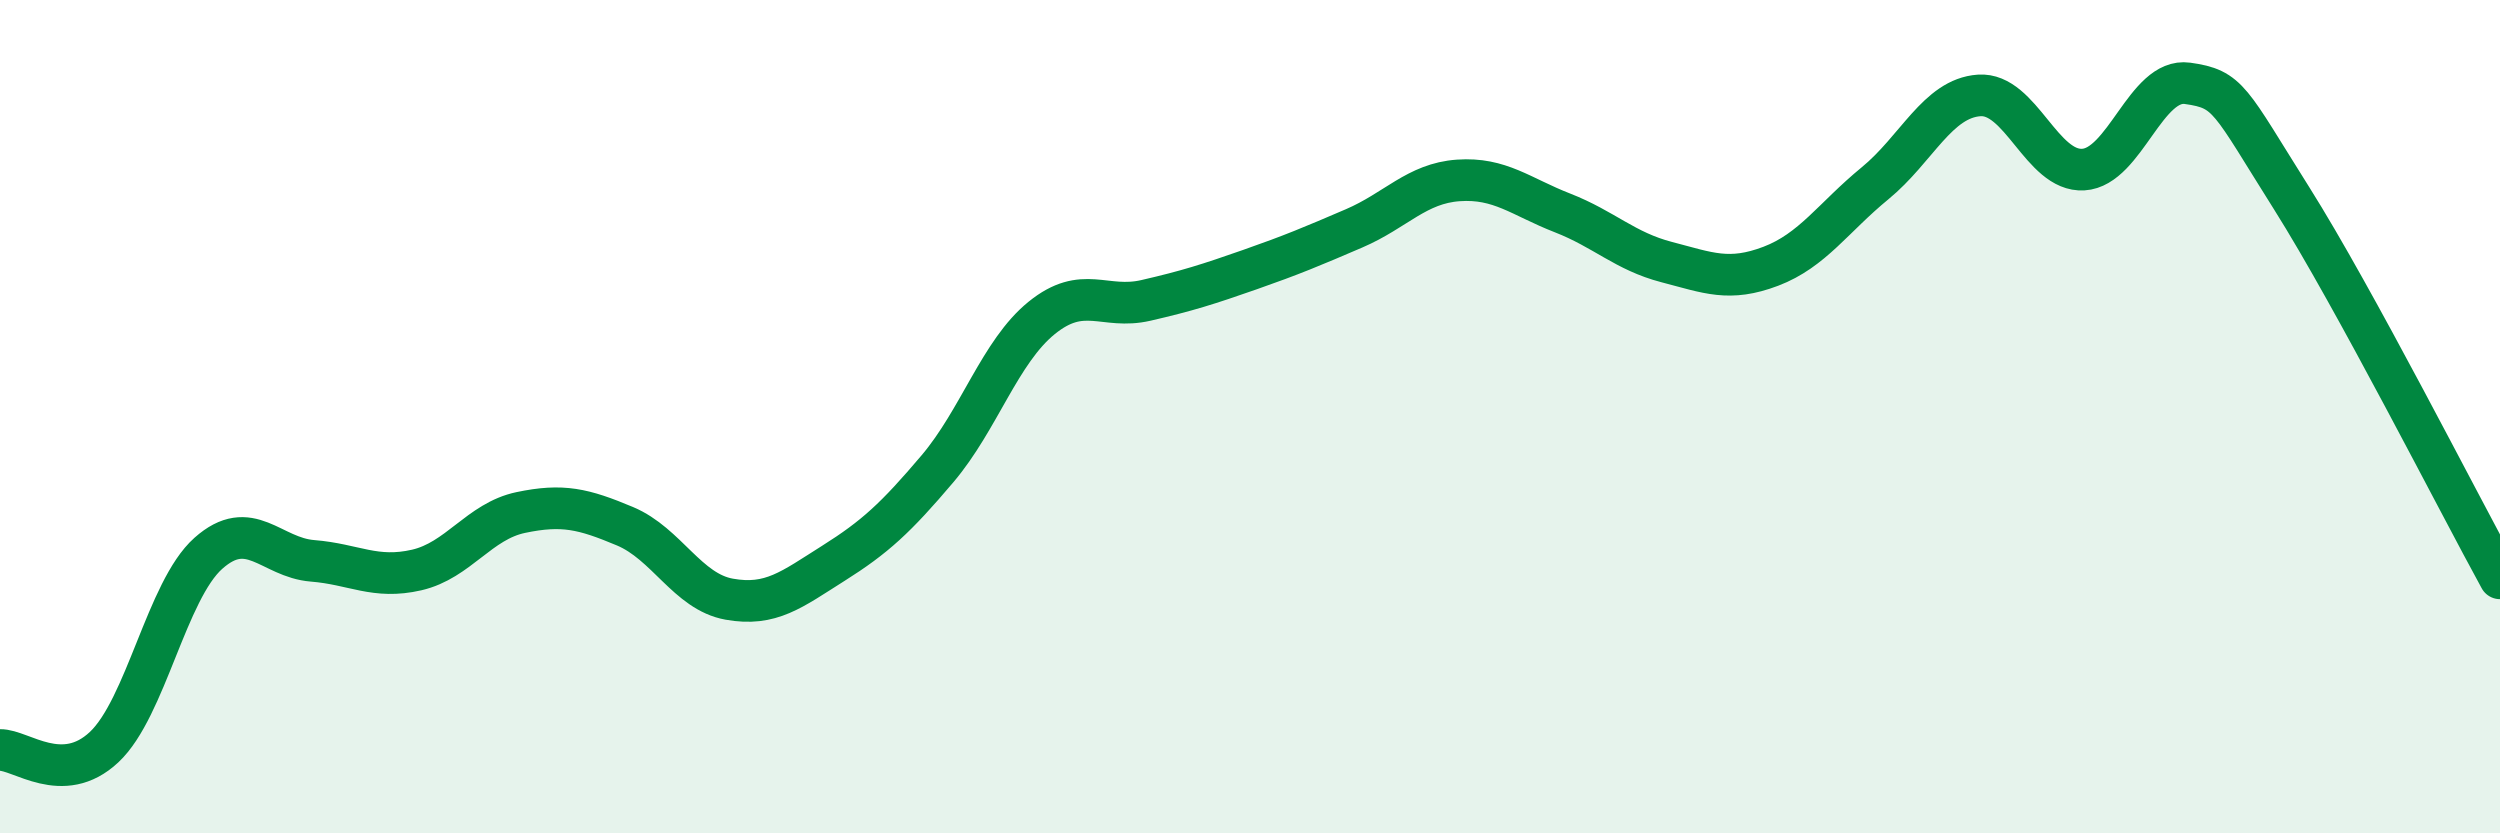 
    <svg width="60" height="20" viewBox="0 0 60 20" xmlns="http://www.w3.org/2000/svg">
      <path
        d="M 0,18 C 0.5,17.99 1.5,18.87 2.5,17.93 C 3.5,16.99 4,14.17 5,13.28 C 6,12.39 6.5,13.38 7.5,13.46 C 8.5,13.54 9,13.91 10,13.68 C 11,13.45 11.5,12.51 12.5,12.3 C 13.5,12.09 14,12.21 15,12.63 C 16,13.05 16.5,14.2 17.5,14.38 C 18.5,14.56 19,14.15 20,13.52 C 21,12.89 21.5,12.43 22.5,11.25 C 23.5,10.07 24,8.44 25,7.63 C 26,6.82 26.5,7.44 27.5,7.21 C 28.5,6.98 29,6.82 30,6.47 C 31,6.12 31.5,5.91 32.5,5.48 C 33.5,5.05 34,4.4 35,4.33 C 36,4.26 36.5,4.72 37.5,5.11 C 38.5,5.5 39,6.03 40,6.29 C 41,6.55 41.5,6.77 42.5,6.39 C 43.5,6.01 44,5.22 45,4.4 C 46,3.58 46.5,2.36 47.5,2.29 C 48.5,2.22 49,4.13 50,4.07 C 51,4.01 51.5,1.86 52.5,2 C 53.5,2.14 53.5,2.38 55,4.76 C 56.5,7.14 59,12.06 60,13.88L60 20L0 20Z"
        fill="#008740"
        opacity="0.1"
        stroke-linecap="round"
        stroke-linejoin="round"
      />
      <path
        d="M 0,18 C 0.5,17.99 1.5,18.87 2.5,17.93 C 3.5,16.99 4,14.17 5,13.28 C 6,12.39 6.5,13.38 7.5,13.46 C 8.5,13.54 9,13.91 10,13.68 C 11,13.45 11.5,12.51 12.5,12.3 C 13.5,12.09 14,12.21 15,12.63 C 16,13.05 16.5,14.2 17.5,14.38 C 18.5,14.56 19,14.15 20,13.52 C 21,12.89 21.5,12.43 22.5,11.25 C 23.5,10.07 24,8.44 25,7.63 C 26,6.82 26.5,7.44 27.5,7.21 C 28.5,6.98 29,6.82 30,6.47 C 31,6.12 31.5,5.91 32.5,5.48 C 33.5,5.05 34,4.4 35,4.33 C 36,4.26 36.5,4.72 37.5,5.11 C 38.5,5.5 39,6.03 40,6.29 C 41,6.55 41.5,6.77 42.5,6.39 C 43.5,6.01 44,5.22 45,4.4 C 46,3.58 46.5,2.36 47.5,2.29 C 48.5,2.22 49,4.13 50,4.07 C 51,4.01 51.5,1.86 52.5,2 C 53.5,2.14 53.5,2.38 55,4.76 C 56.5,7.14 59,12.06 60,13.88"
        stroke="#008740"
        stroke-width="1"
        fill="none"
        stroke-linecap="round"
        stroke-linejoin="round"
      />
    </svg>
  